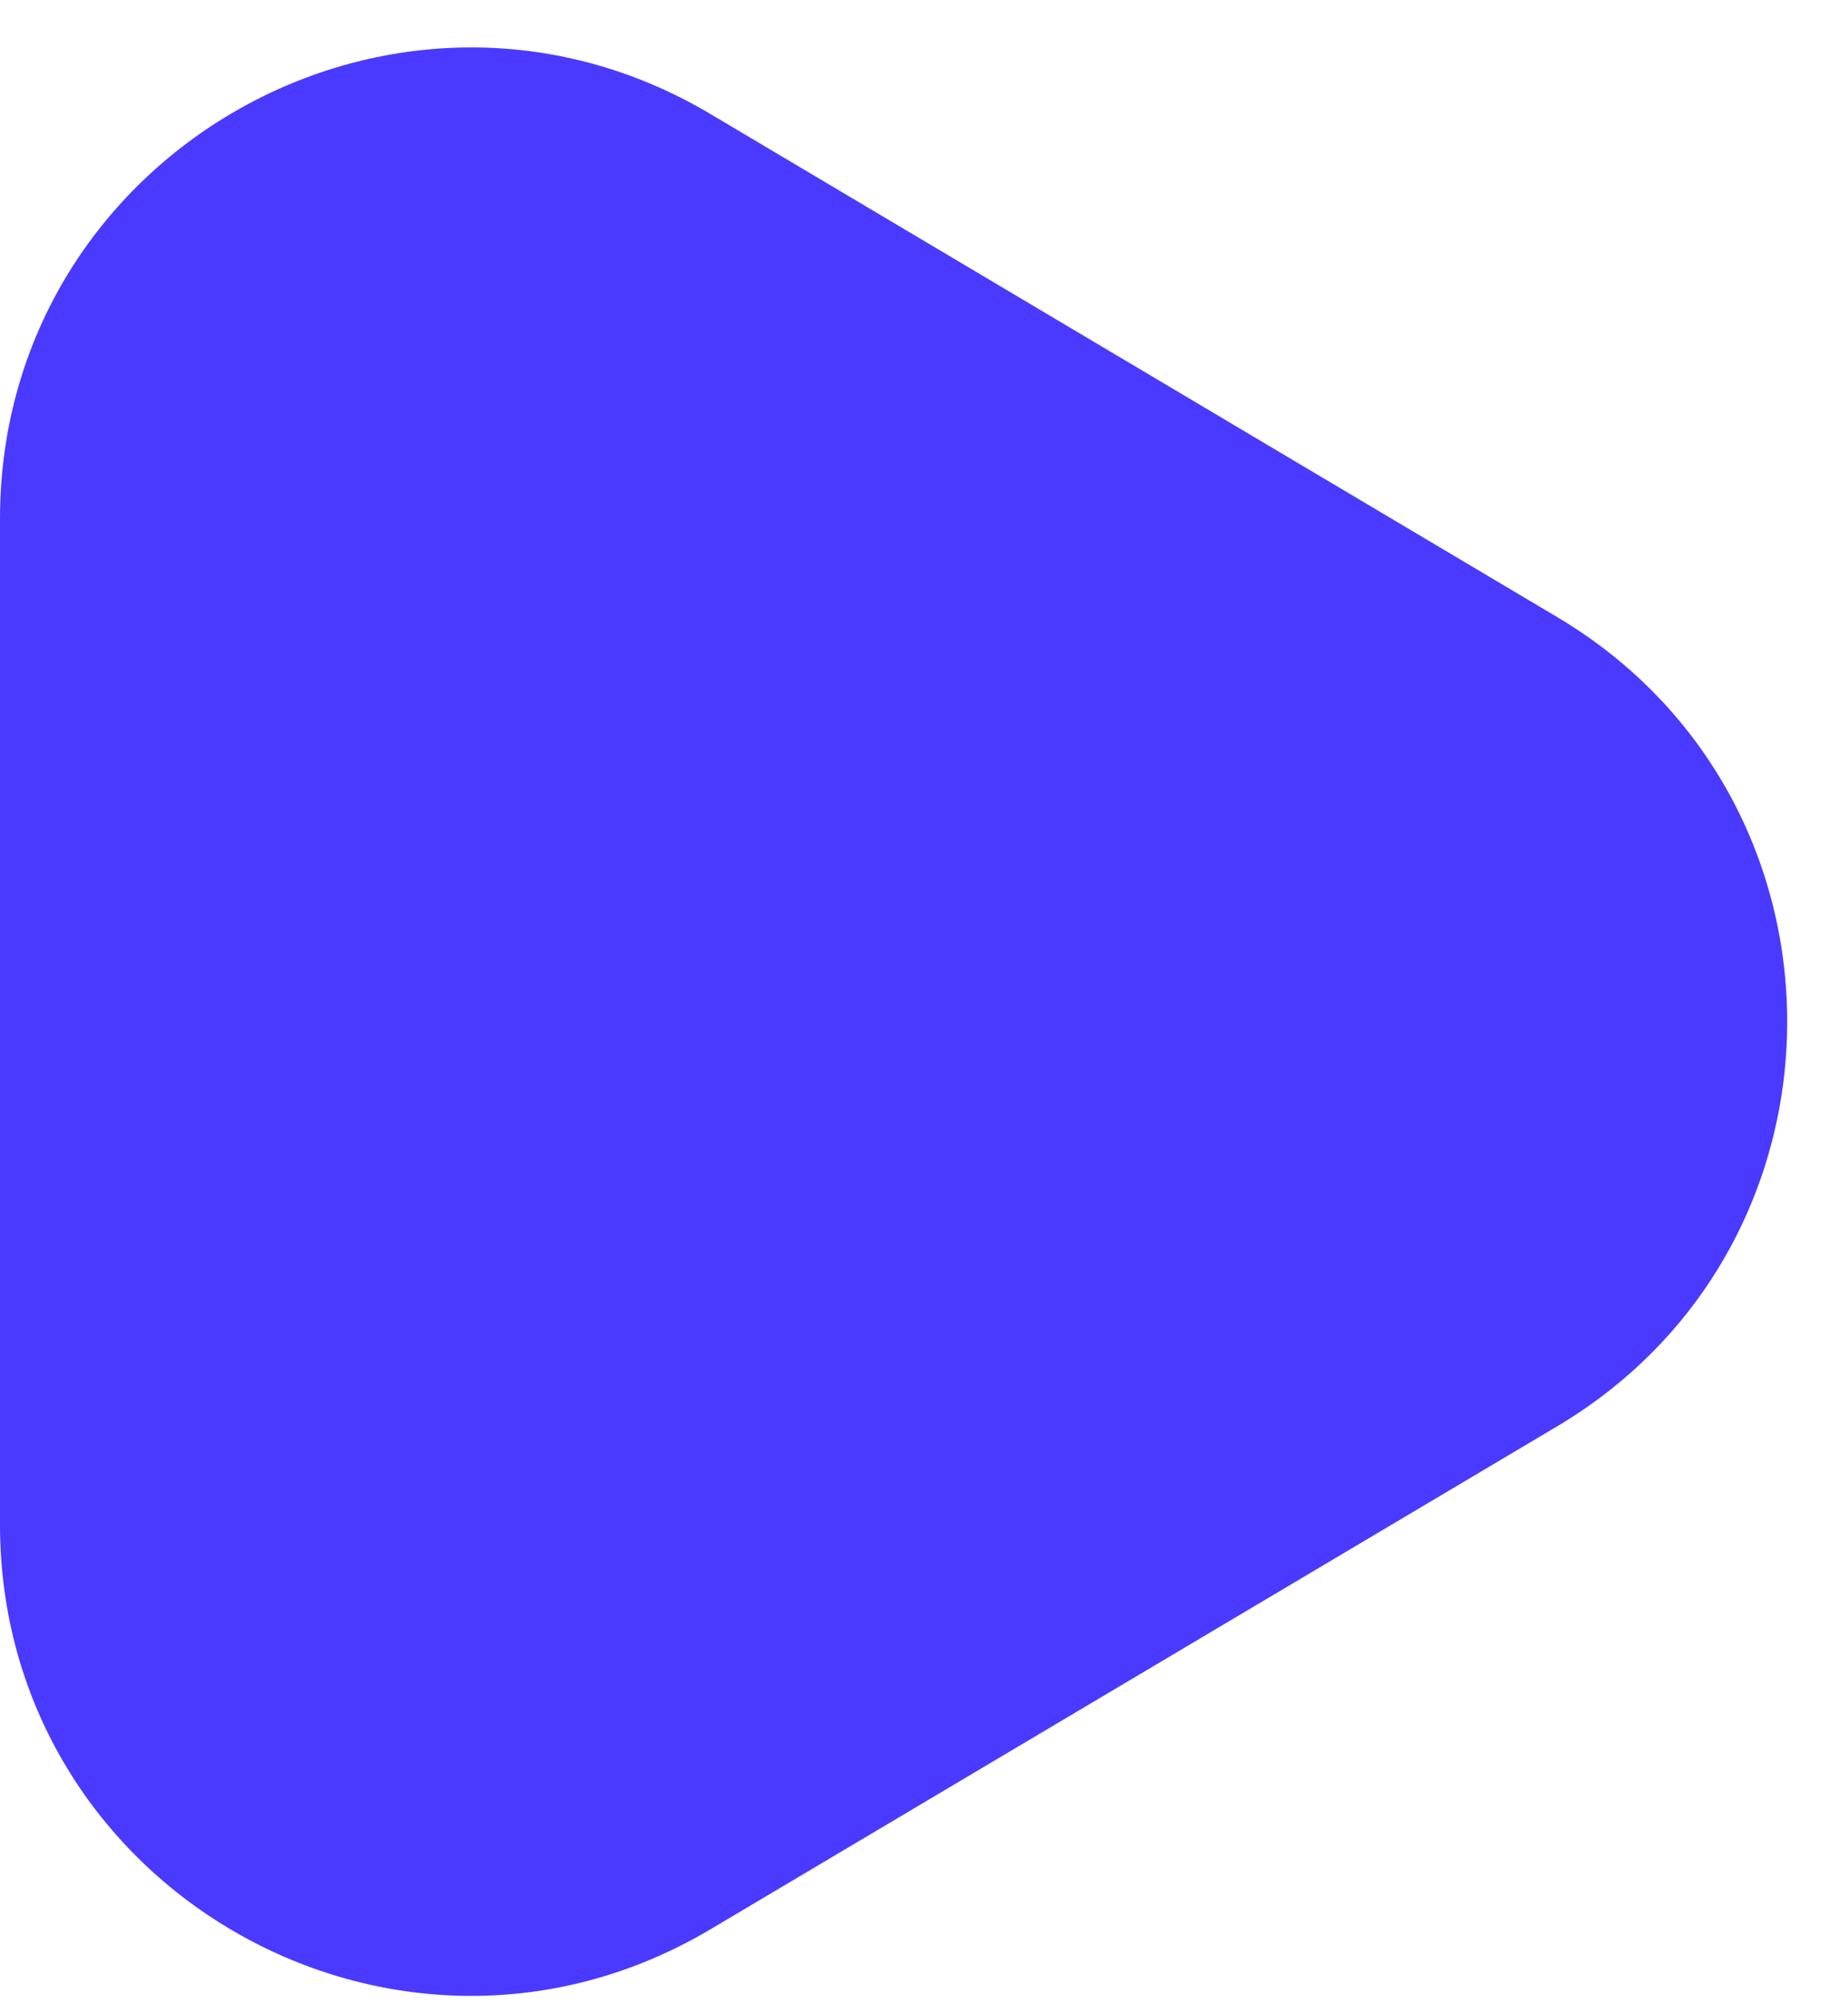 <svg width="24" height="26" viewBox="0 0 24 26" fill="none" xmlns="http://www.w3.org/2000/svg">
<path d="M9.229 1.481C5.157 -0.937 0 1.998 0 6.735V19.786C0 24.522 5.156 27.457 9.229 25.039L20.22 18.514C24.207 16.146 24.207 10.374 20.22 8.007L9.229 1.481Z" fill="#4A3AFF"/>
</svg>
